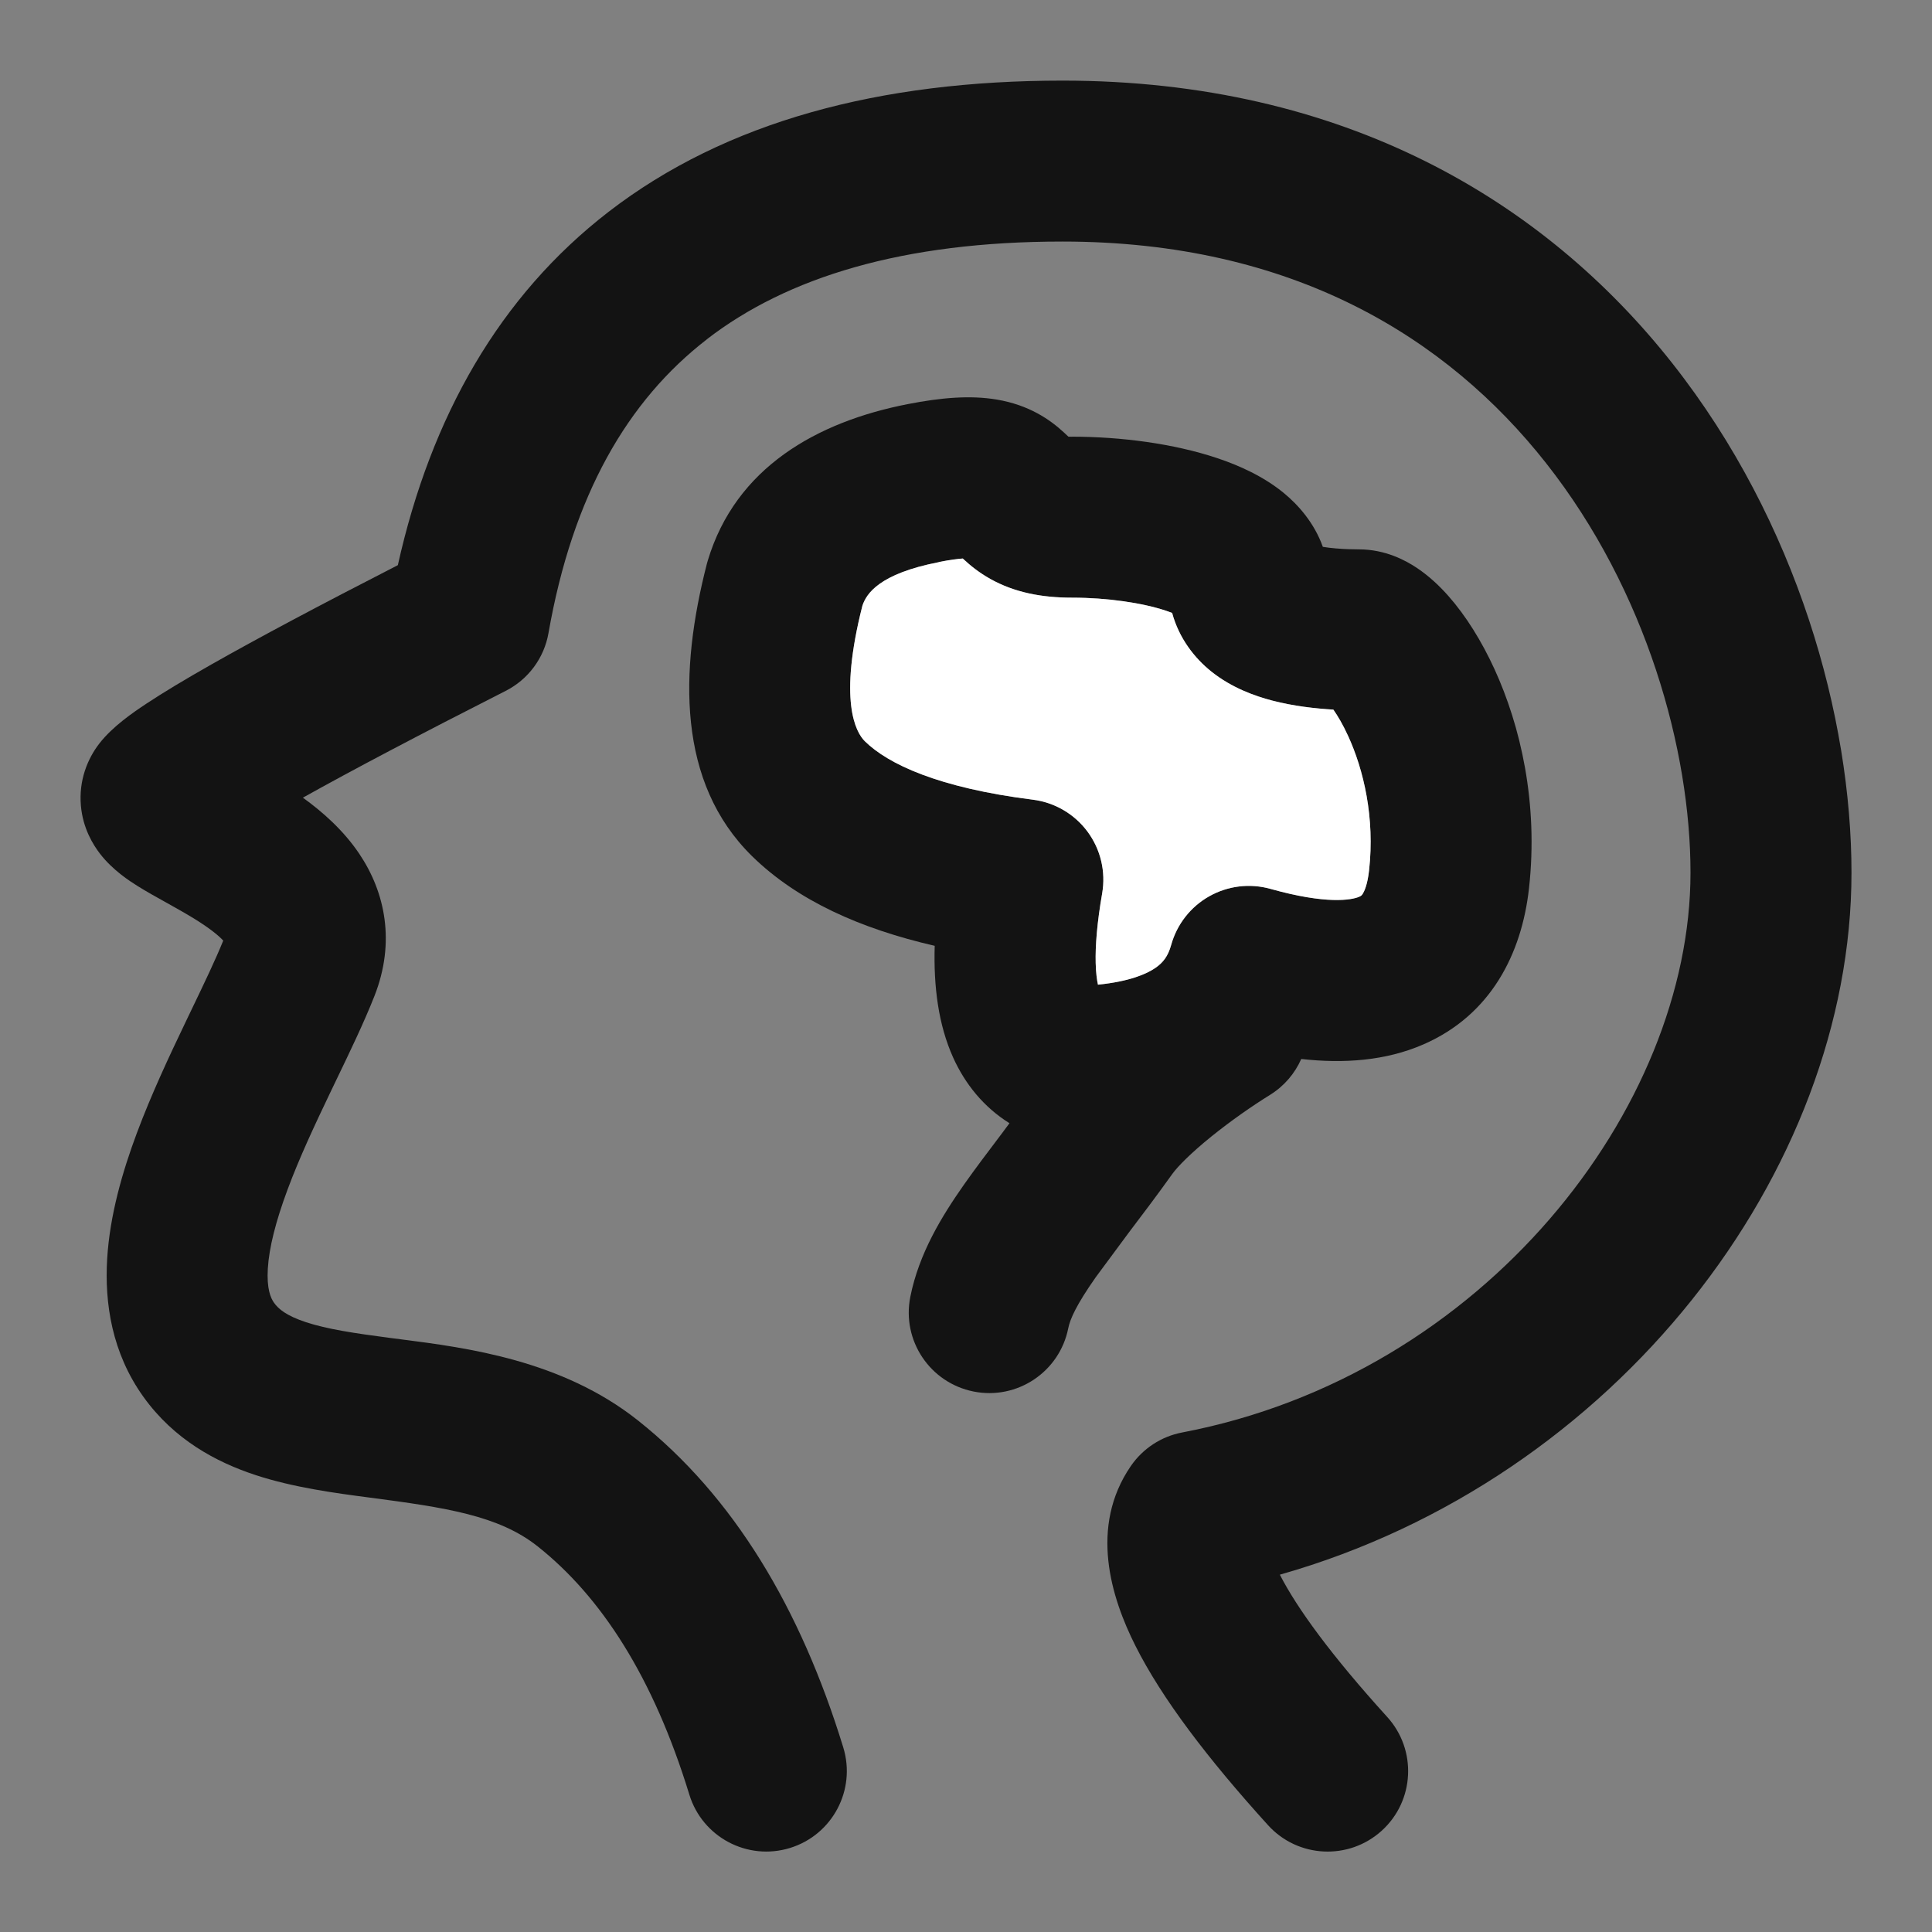 <svg fill="none" height="40" viewBox="0 0 40 40" width="40" xmlns="http://www.w3.org/2000/svg"><rect x="0" y="0" width="40" height="40" fill="#808080" stroke="none"/><path d="m14.636 7.025c-1.644 1.269-2.779 3.226-3.28 6.081-.09.517-.419.961-.887 1.198-1.793.911-3.189 1.647-4.198 2.211.4.288.838.671 1.169 1.164.536.797.75 1.83.313 2.941-.213.541-.509 1.156-.79 1.739l-.121.252c-.33.689-.645 1.363-.887 2.014-.246.66-.384 1.207-.41 1.639-.025.416.057.61.131.712.089.124.252.264.657.398.438.144.986.227 1.747.327l.227.029c1.355.174 3.324.428 4.899 1.677 1.985 1.575 3.369 3.89 4.253 6.772.27.88-.225 1.812-1.105 2.082-.88.27-1.812-.225-2.082-1.105-.749-2.444-1.829-4.099-3.139-5.139-.806-.64-1.898-.804-3.487-1.012-.711-.093-1.57-.208-2.354-.465-.816-.268-1.688-.734-2.324-1.622-.652-.91-.805-1.939-.749-2.858.055-.903.316-1.802.614-2.6.301-.806.674-1.6 1.005-2.29l.124-.259c.272-.566.497-1.035.66-1.437-.088-.096-.263-.243-.574-.437-.18-.112-.369-.218-.575-.333l-.05-.028c-.179-.099-.393-.218-.578-.334-.161-.101-.509-.324-.772-.663-.145-.188-.357-.527-.398-.997-.046-.522.135-.973.387-1.295.272-.348.693-.636.971-.82.351-.232.804-.504 1.347-.812.952-.54 2.24-1.226 3.857-2.054.687-3.083 2.109-5.575 4.361-7.314 2.43-1.876 5.626-2.718 9.4-2.718 5.848 0 9.987 2.506 12.626 5.853 2.592 3.287 3.709 7.343 3.709 10.546 0 6.184-4.87 12.559-11.835 14.534.354.692 1.062 1.667 2.224 2.947.618.682.567 1.736-.115 2.354s-1.736.567-2.354-.115c-1.246-1.374-2.197-2.622-2.748-3.719-.499-.992-.959-2.454-.092-3.717.249-.362.63-.612 1.062-.694 6.257-1.193 10.525-6.726 10.525-11.591 0-2.524-.906-5.835-2.993-8.482-2.04-2.588-5.235-4.584-10.008-4.584-3.306 0-5.699.738-7.364 2.023z" fill="#000" fill-opacity=".85"/><path clip-rule="evenodd" d="m22.195 9.042c-.028 0-.053-.001-.074-.001l-.089-.083c-.3-.278-.732-.573-1.392-.685-.555-.094-1.166-.039-1.837.092-1.899.368-3.574 1.323-4.149 3.241-.006.021-.012.042-.018.063-.575 2.231-.615 4.533.931 6.053.942.926 2.256 1.508 3.785 1.86-.025.839.075 1.634.383 2.316.245.541.628 1.022 1.165 1.357l-.179.241-.017.022c-.258.341-.517.683-.747 1.01-.454.647-.93 1.418-1.11 2.322-.18.903.407 1.78 1.31 1.96s1.78-.407 1.96-1.31c.037-.188.167-.484.569-1.056l.693-.936c.268-.353.572-.755.892-1.202.112-.156.384-.432.808-.775.4-.323.846-.634 1.216-.863.296-.184.515-.446.646-.743.884.099 1.749.037 2.525-.3 1.396-.606 2.038-1.871 2.19-3.231.198-1.775-.179-3.37-.714-4.54-.267-.582-.593-1.105-.953-1.513-.178-.202-.397-.411-.654-.583-.229-.153-.651-.384-1.2-.384-.127 0-.299-.004-.482-.02-.095-.008-.184-.019-.265-.032-.178-.498-.51-.869-.806-1.113-.425-.349-.93-.573-1.378-.723-.91-.305-2.012-.445-3.01-.445zm-2.262 2.523c-.102.008-.262.027-.495.073-1.238.24-1.501.654-1.583.902-.499 1.963-.139 2.619.051 2.806.477.469 1.513.963 3.479 1.21.452.057.861.296 1.132.663.271.366.38.828.302 1.277-.106.61-.144 1.085-.134 1.442.005.208.026.353.047.448l.01-.001c.637-.066.993-.217 1.182-.348.158-.109.26-.242.324-.474.118-.427.402-.789.788-1.007.386-.218.843-.273 1.269-.153 1.157.325 1.677.232 1.835.163.043-.019.055-.031.074-.061.03-.047.097-.184.131-.483.123-1.099-.115-2.089-.433-2.783-.109-.238-.217-.42-.307-.548-.367-.021-.828-.072-1.272-.188-.347-.091-.827-.259-1.25-.596-.35-.279-.671-.688-.816-1.217-.035-.014-.076-.029-.122-.044-.486-.163-1.213-.272-1.95-.272-.621 0-1.185-.105-1.69-.387-.243-.136-.422-.285-.547-.401z" fill="#000" fill-opacity=".85" fill-rule="evenodd"/><path d="m19.438 11.635c.233-.045.393-.065.495-.072l.025.023c.125.116.304.265.547.401.505.282 1.069.387 1.69.387.737 0 1.465.109 1.951.272.046.015.087.03.122.044.144.529.466.938.816 1.217.423.337.902.504 1.25.596.444.117.904.167 1.272.189.09.128.198.31.307.548.318.695.555 1.684.432 2.783-.033.299-.101.435-.131.483-.019.029-.031.042-.074.061-.158.068-.678.162-1.835-.163-.427-.12-.883-.065-1.269.153-.386.217-.669.58-.788 1.007-.064.232-.167.365-.324.474-.189.131-.545.282-1.182.348l-.01.001c-.021-.095-.042-.24-.047-.448-.009-.357.028-.832.134-1.442.078-.449-.031-.91-.302-1.277-.271-.366-.68-.606-1.132-.663-1.967-.247-3.002-.741-3.479-1.21-.19-.186-.55-.843-.051-2.806.082-.247.345-.662 1.583-.902z" fill="#fff"/></svg>